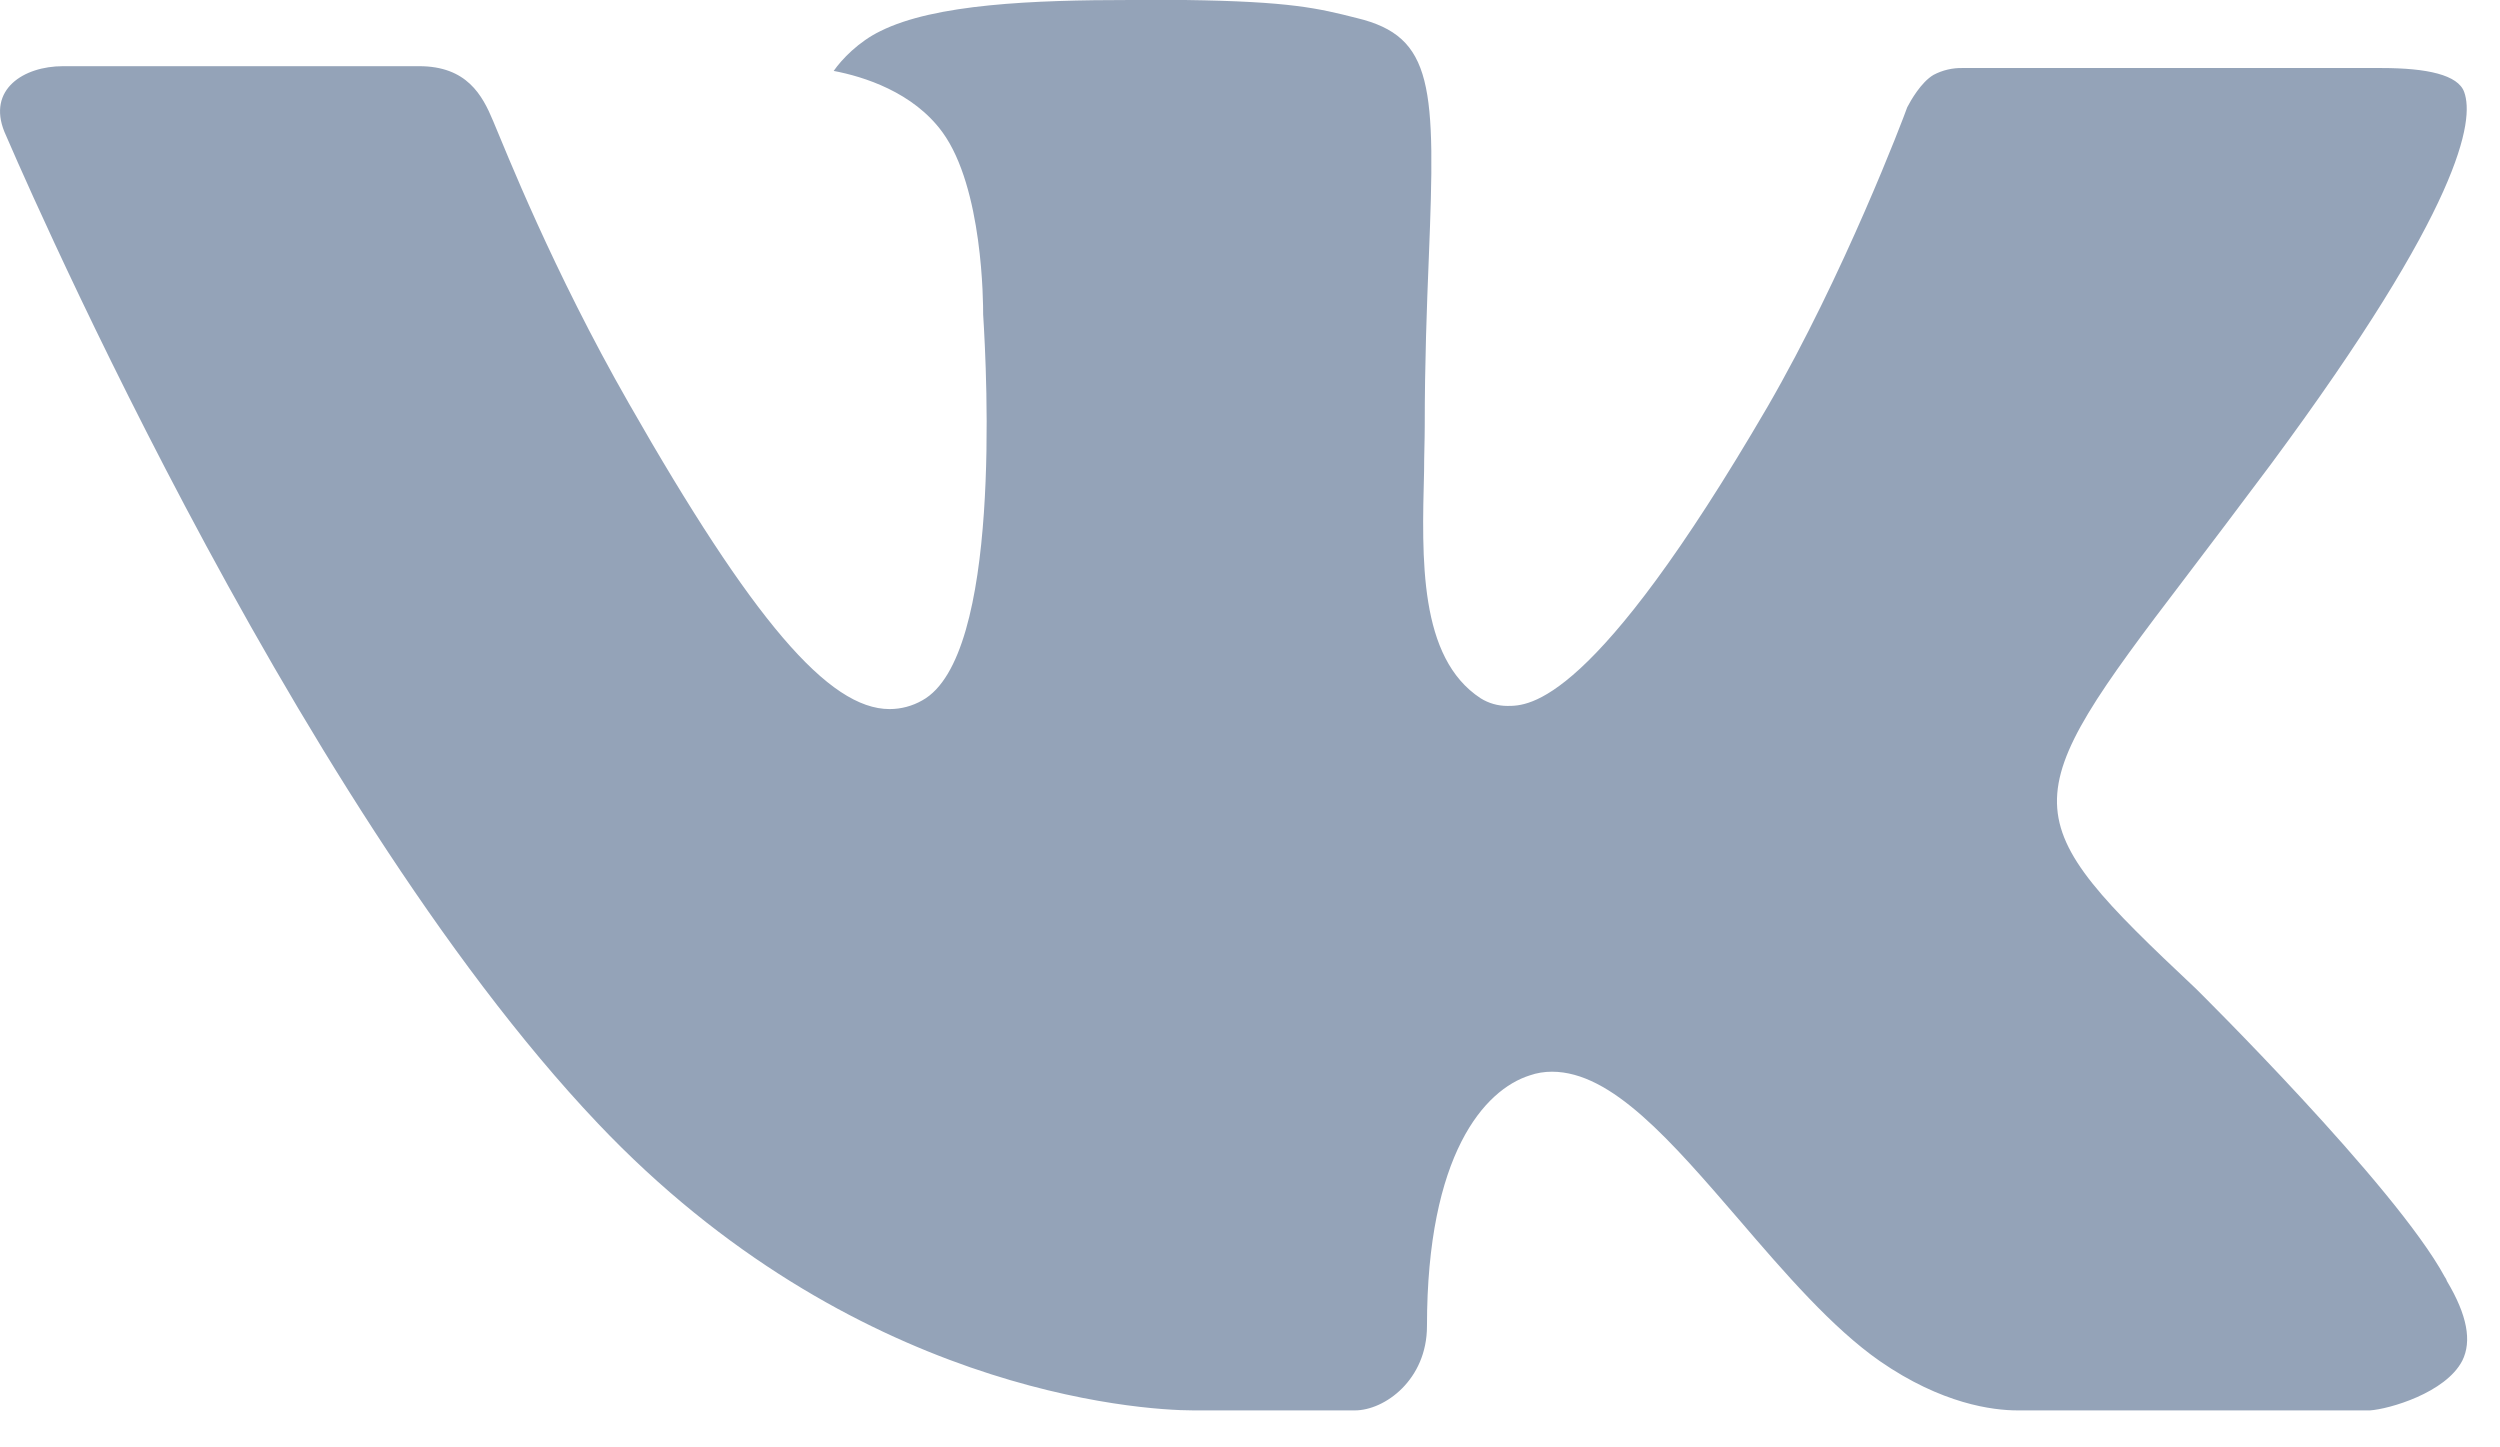 <svg width="19" height="11" viewBox="0 0 19 11" fill="none" xmlns="http://www.w3.org/2000/svg">
<path fill-rule="evenodd" clip-rule="evenodd" d="M16.689 7.514C16.689 7.514 18.205 9.011 18.58 9.704C18.588 9.714 18.593 9.725 18.597 9.737C18.75 9.993 18.788 10.193 18.713 10.342C18.586 10.586 18.158 10.709 18.012 10.719H15.333C15.146 10.719 14.758 10.671 14.286 10.344C13.925 10.092 13.566 9.677 13.218 9.271C12.698 8.668 12.249 8.145 11.795 8.145C11.737 8.145 11.68 8.154 11.626 8.173C11.282 8.282 10.845 8.772 10.845 10.078C10.845 10.487 10.523 10.719 10.297 10.719H9.069C8.651 10.719 6.474 10.573 4.544 8.538C2.179 6.046 0.054 1.047 0.034 1.003C-0.098 0.68 0.179 0.503 0.479 0.503H3.185C3.548 0.503 3.666 0.723 3.748 0.92C3.844 1.146 4.198 2.049 4.779 3.065C5.721 4.717 6.299 5.389 6.761 5.389C6.848 5.389 6.934 5.366 7.009 5.323C7.613 4.991 7.5 2.835 7.472 2.391C7.472 2.304 7.471 1.428 7.162 1.004C6.94 0.7 6.564 0.582 6.336 0.539C6.397 0.451 6.526 0.316 6.692 0.236C7.105 0.03 7.853 0 8.594 0H9.006C9.81 0.011 10.018 0.063 10.311 0.137C10.899 0.278 10.911 0.659 10.859 1.958C10.844 2.33 10.828 2.748 10.828 3.24C10.828 3.345 10.823 3.462 10.823 3.581C10.806 4.248 10.782 4.999 11.253 5.307C11.314 5.345 11.384 5.365 11.456 5.365C11.62 5.365 12.108 5.365 13.433 3.092C14.014 2.088 14.464 0.904 14.495 0.815C14.521 0.765 14.6 0.625 14.695 0.569C14.763 0.533 14.84 0.515 14.917 0.517H18.099C18.446 0.517 18.682 0.569 18.728 0.7C18.805 0.913 18.713 1.563 17.259 3.528C17.015 3.855 16.8 4.138 16.612 4.386C15.294 6.114 15.294 6.202 16.689 7.514V7.514Z" fill="#94A3B8"/>
</svg>
